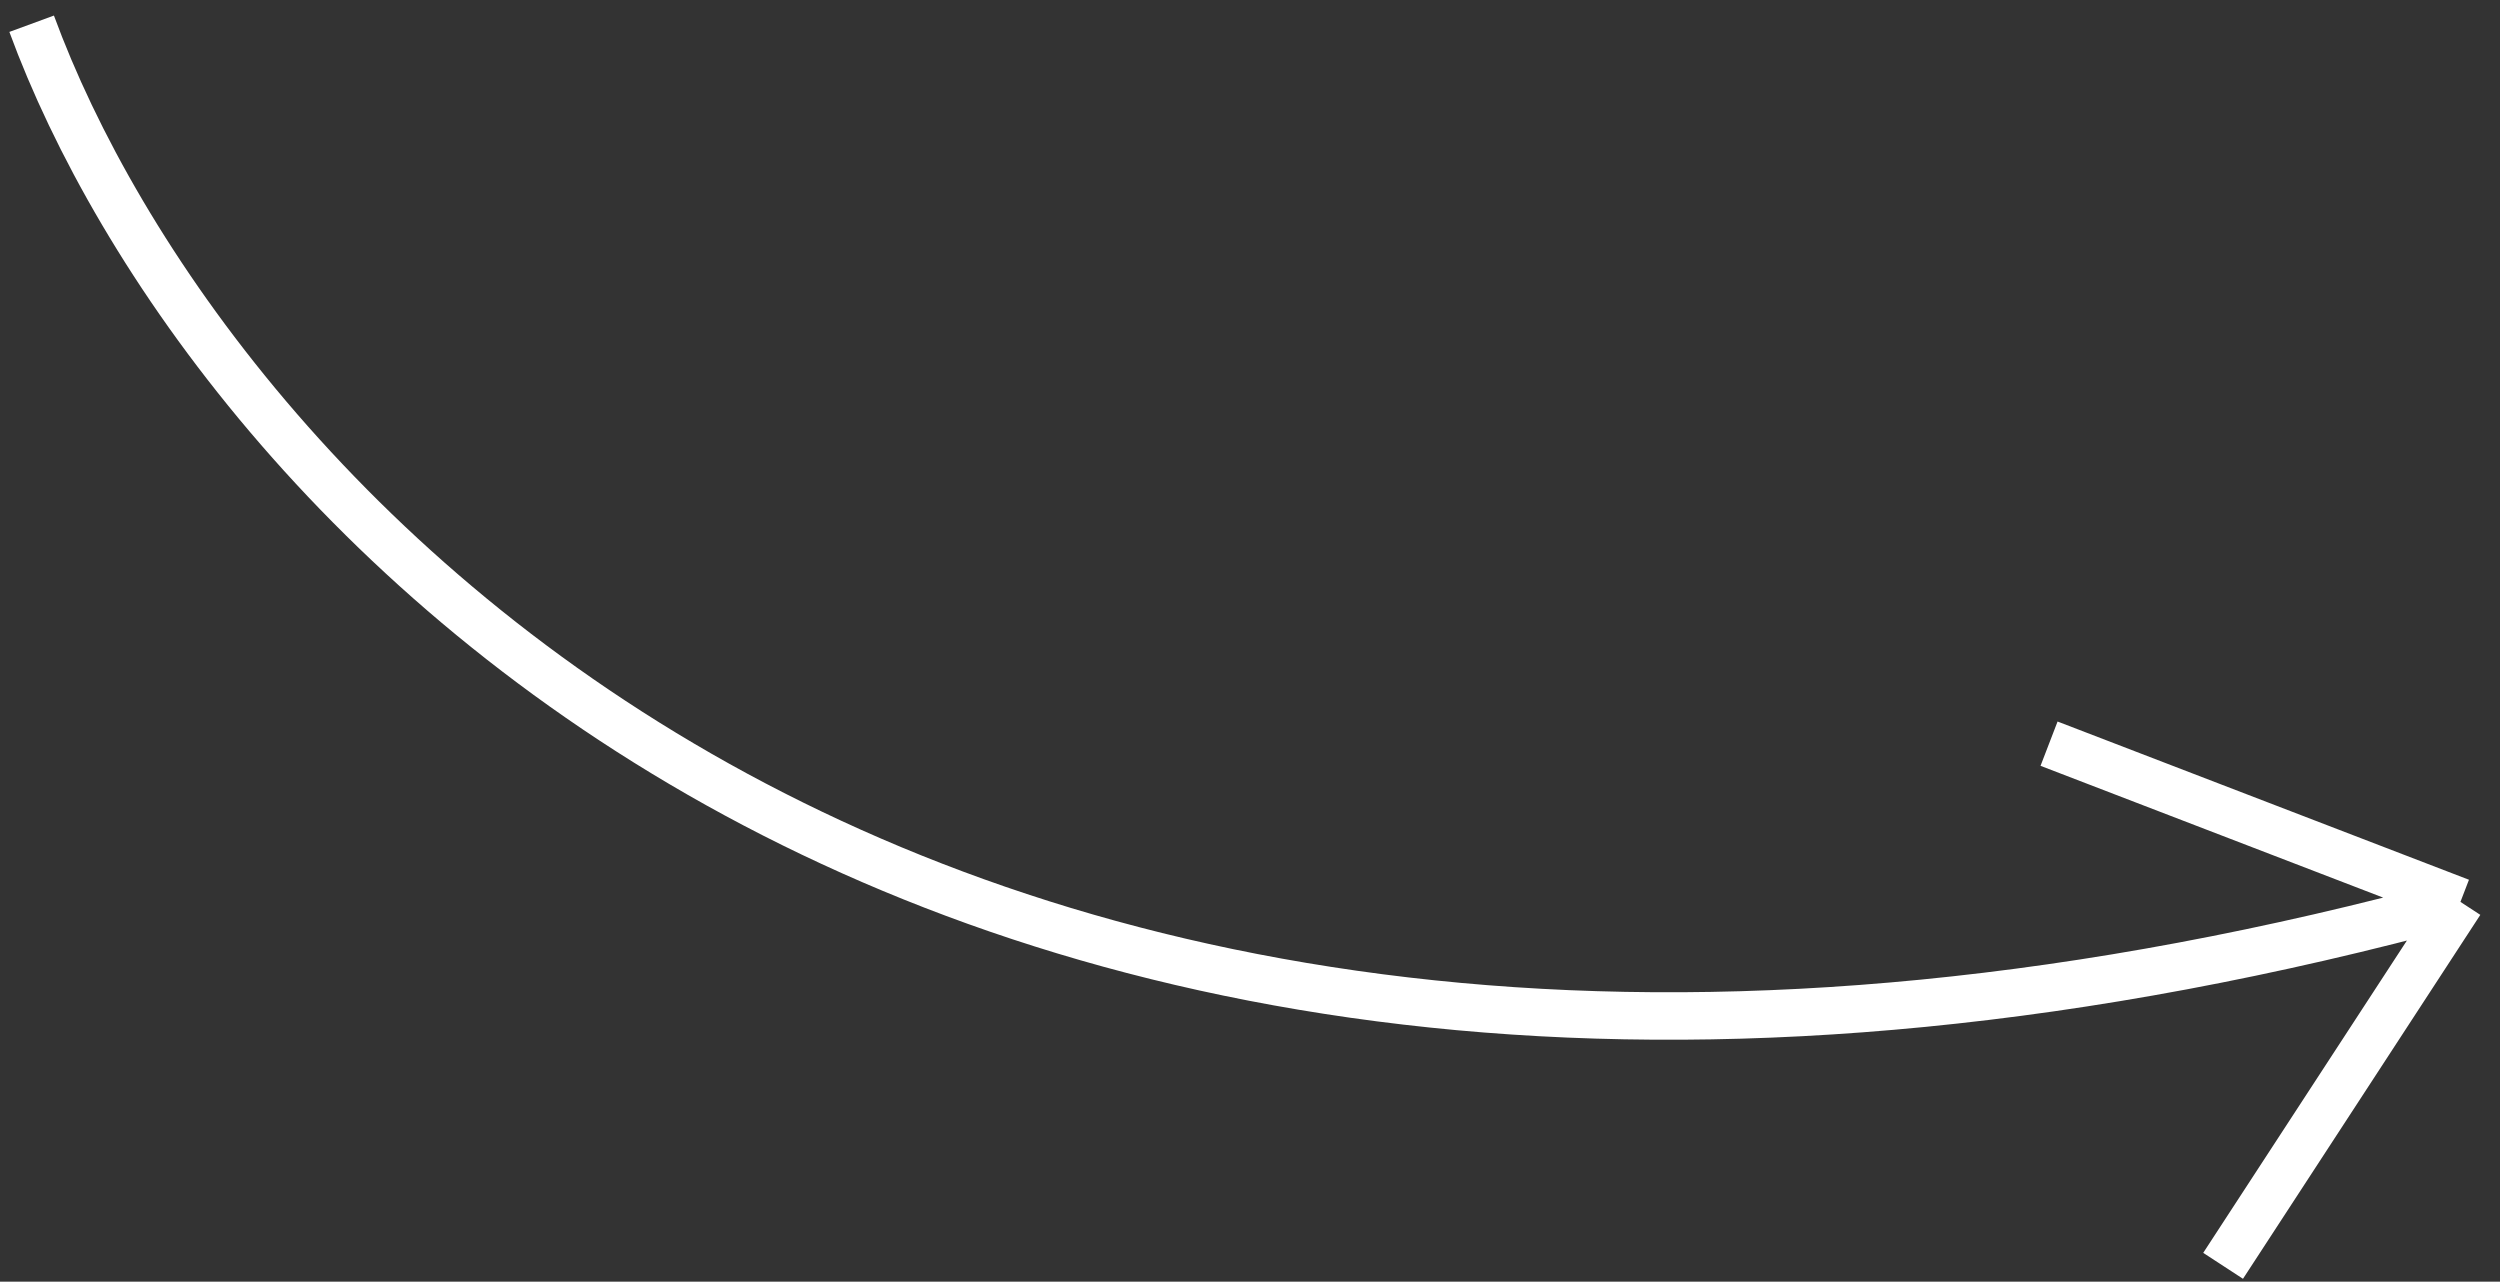 <svg xmlns="http://www.w3.org/2000/svg" width="158" height="81" viewBox="0 0 158 81" fill="none"><rect x="0" y="0" width="158" height="81" fill="#333333" stroke="none"/><path d="M2 1.5C12.833 31 58.7 83.4 155.5 57M155.5 57L129.5 47M155.5 57L140.5 80" stroke="white" stroke-width="3"></path></svg>